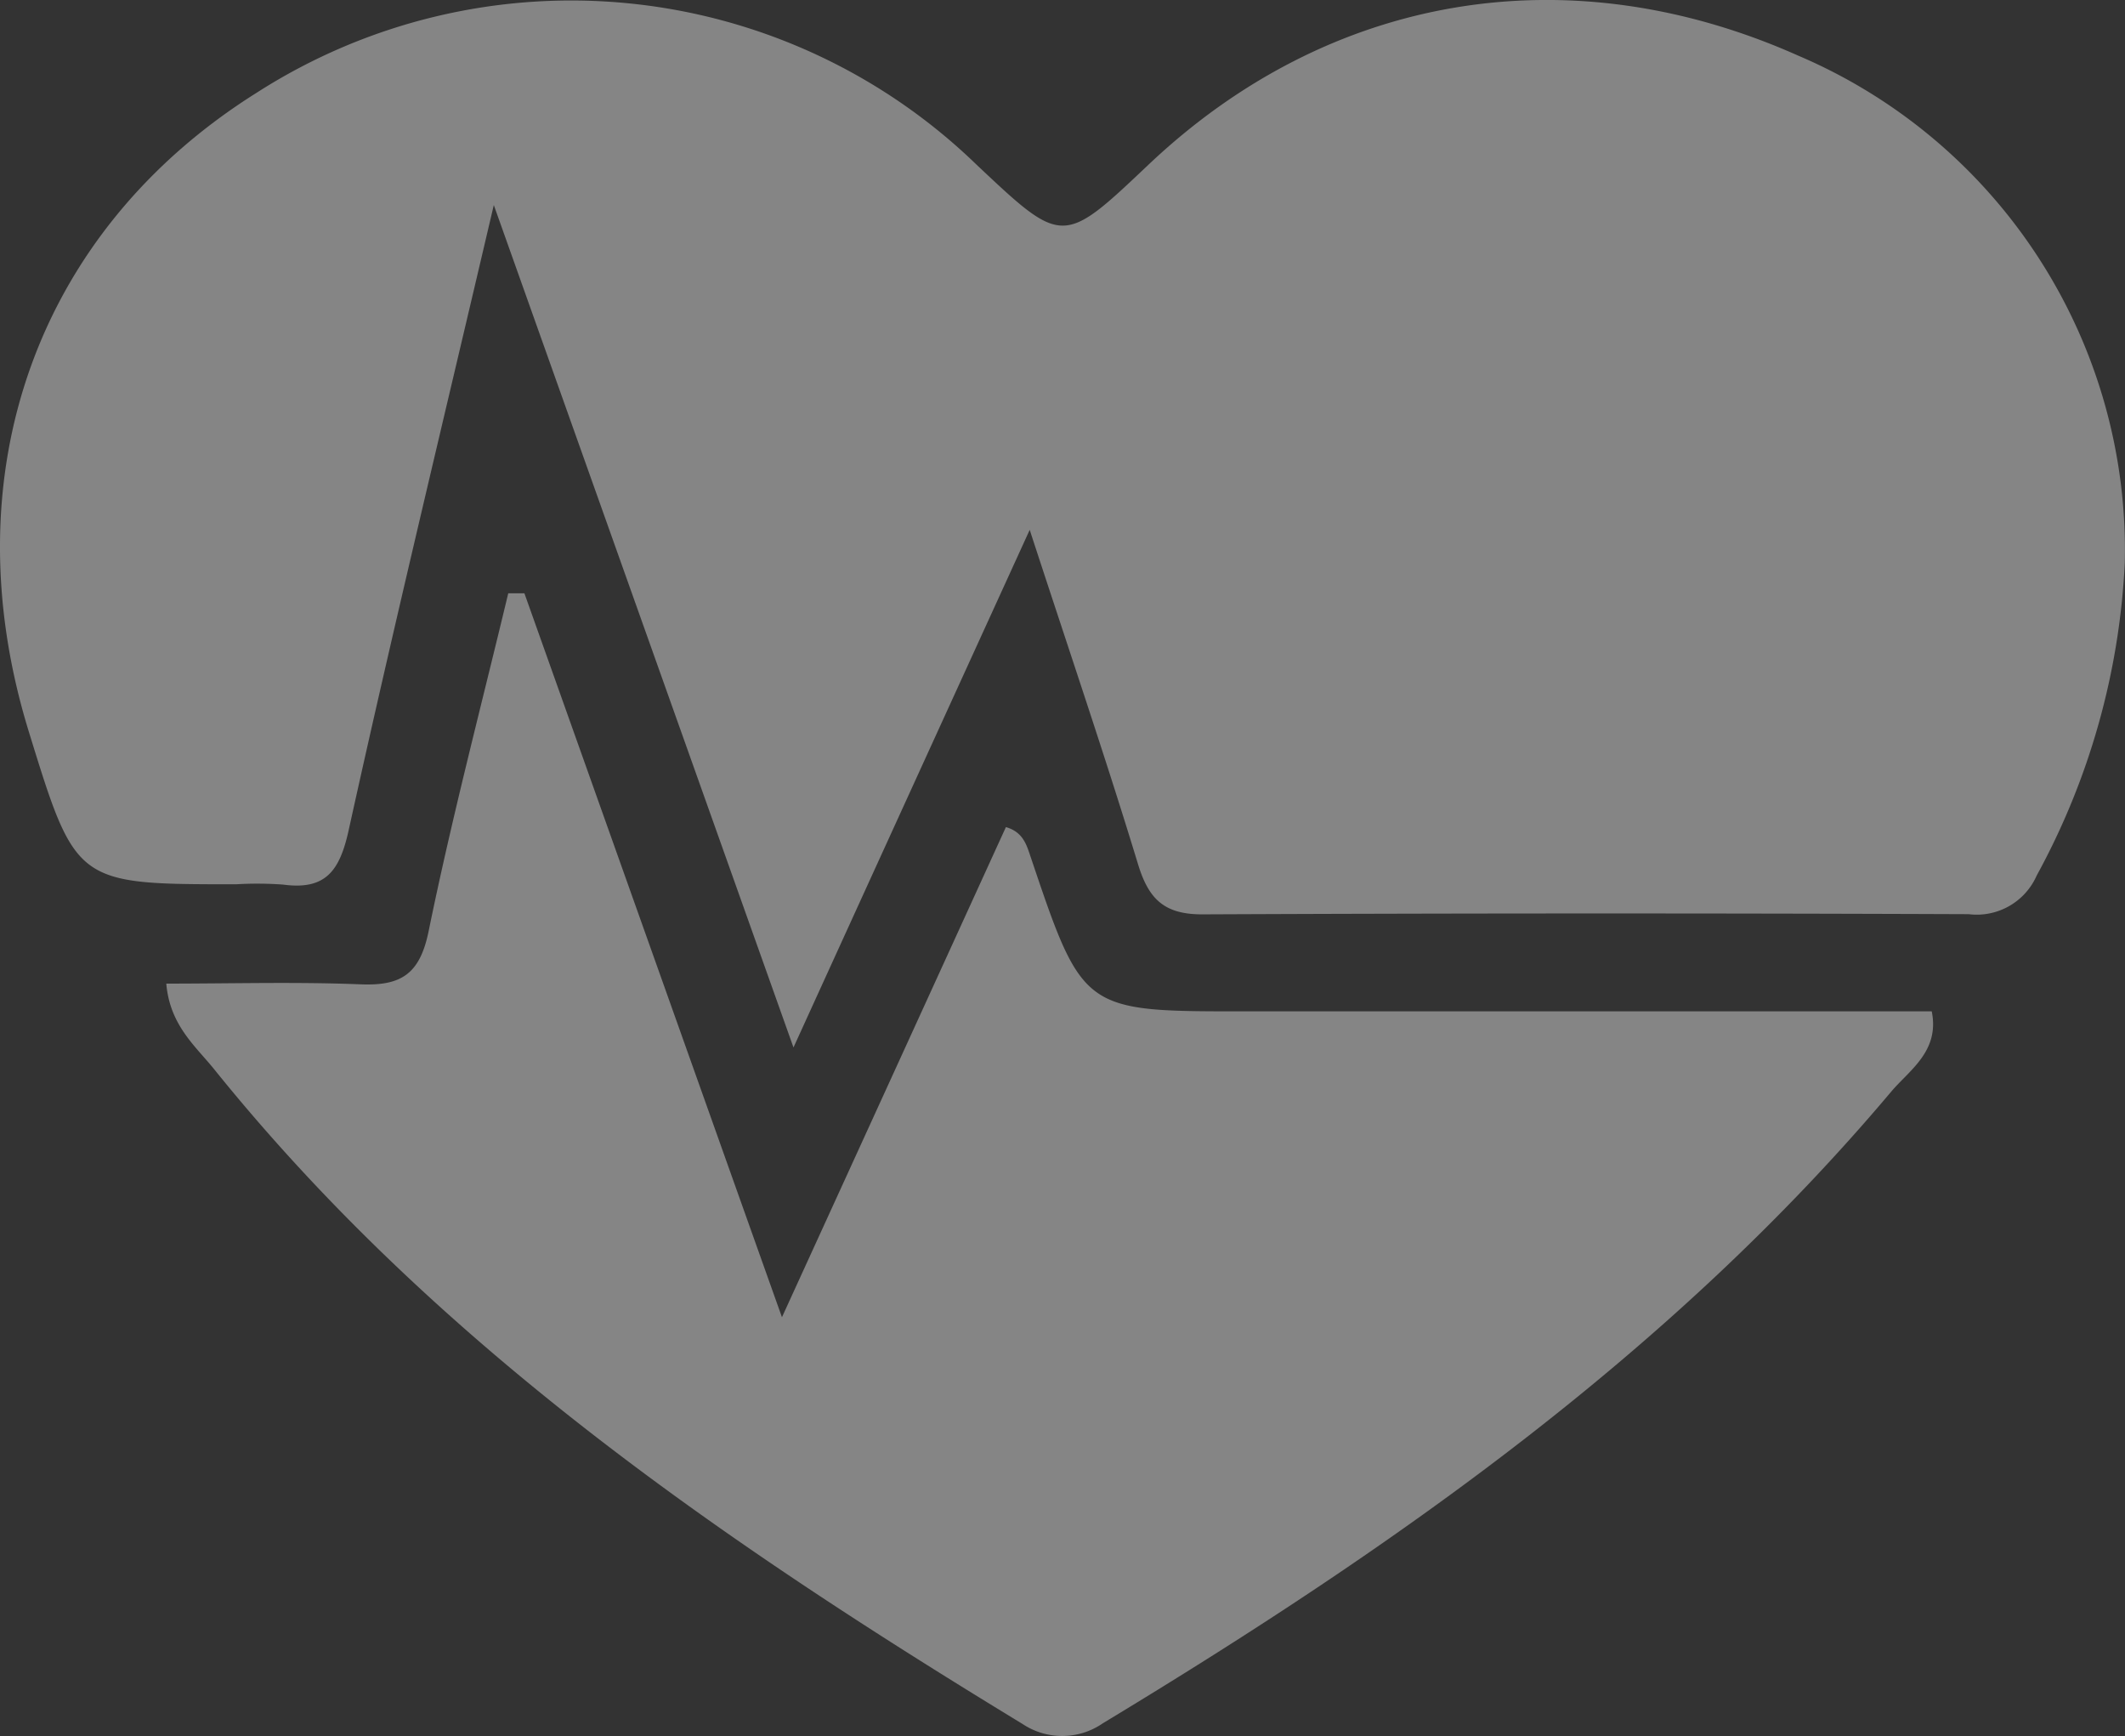 <?xml version="1.0" encoding="UTF-8"?> <svg xmlns="http://www.w3.org/2000/svg" xmlns:xlink="http://www.w3.org/1999/xlink" width="113.866" height="93.006" viewBox="0 0 113.866 93.006"><rect x="0" y="0" width="113.866" height="93.006" fill="#333333" stroke="none"/><defs><clipPath id="clip-path"><path id="Tracé_371" data-name="Tracé 371" d="M0,63.781H113.866V-29.225H0Z" transform="translate(0 29.225)" fill="#fff"></path></clipPath></defs><g id="Groupe_286" data-name="Groupe 286" opacity="0.4"><g id="Groupe_285" data-name="Groupe 285" transform="translate(0 0)" clip-path="url(#clip-path)"><g id="Groupe_283" data-name="Groupe 283" transform="translate(0 -0.001)"><path id="Tracé_369" data-name="Tracé 369" d="M29.158,38.485C23.706,23.162,18.56,8.7,13.1-6.648,10.33,5.181,7.718,15.985,5.325,26.837c-.484,2.2-1.241,3.23-3.523,2.921a19.376,19.376,0,0,0-2.508-.016c-8.589,0-8.589,0-11.11-8.176C-16.064,7.791-11.405-5.267.4-12.669A31.213,31.213,0,0,1,38.956-8.821c4.63,4.363,4.63,4.363,9.213.022,9.7-9.188,22.535-11.339,34.844-5.846a28.788,28.788,0,0,1,17.481,27.171,38.776,38.776,0,0,1-4.719,16.746,3.51,3.51,0,0,1-3.644,2.072q-20.512-.081-41.024.01c-2.072.013-2.915-.8-3.491-2.7-1.734-5.7-3.66-11.342-5.8-17.9C37.467,20.278,33.482,29,29.158,38.485" transform="translate(13.36 17.634)" fill="#fff"></path></g><g id="Groupe_284" data-name="Groupe 284" transform="translate(8.91 31.785)"><path id="Tracé_370" data-name="Tracé 370" d="M13.16,0c4.455,12.52,8.908,25.042,13.8,38.784,4.344-9.5,8.179-17.888,12-26.258.9.255,1.1.923,1.308,1.543,2.807,8.328,2.8,8.328,11.418,8.328H88.57c.436,2.132-1.193,3.144-2.17,4.3C74.555,40.756,59.737,51.124,44.16,60.535a3.829,3.829,0,0,1-4.312.038C23.827,50.828,8.447,40.288-3.471,25.49c-1-1.238-2.368-2.352-2.559-4.579,3.539,0,6.976-.1,10.406.038,2.164.089,3.176-.531,3.65-2.839C9.268,12.038,10.849,6.033,12.294,0c.29,0,.576,0,.866,0" transform="translate(6.03 0.001)" fill="#fff"></path></g></g></g></svg> 
